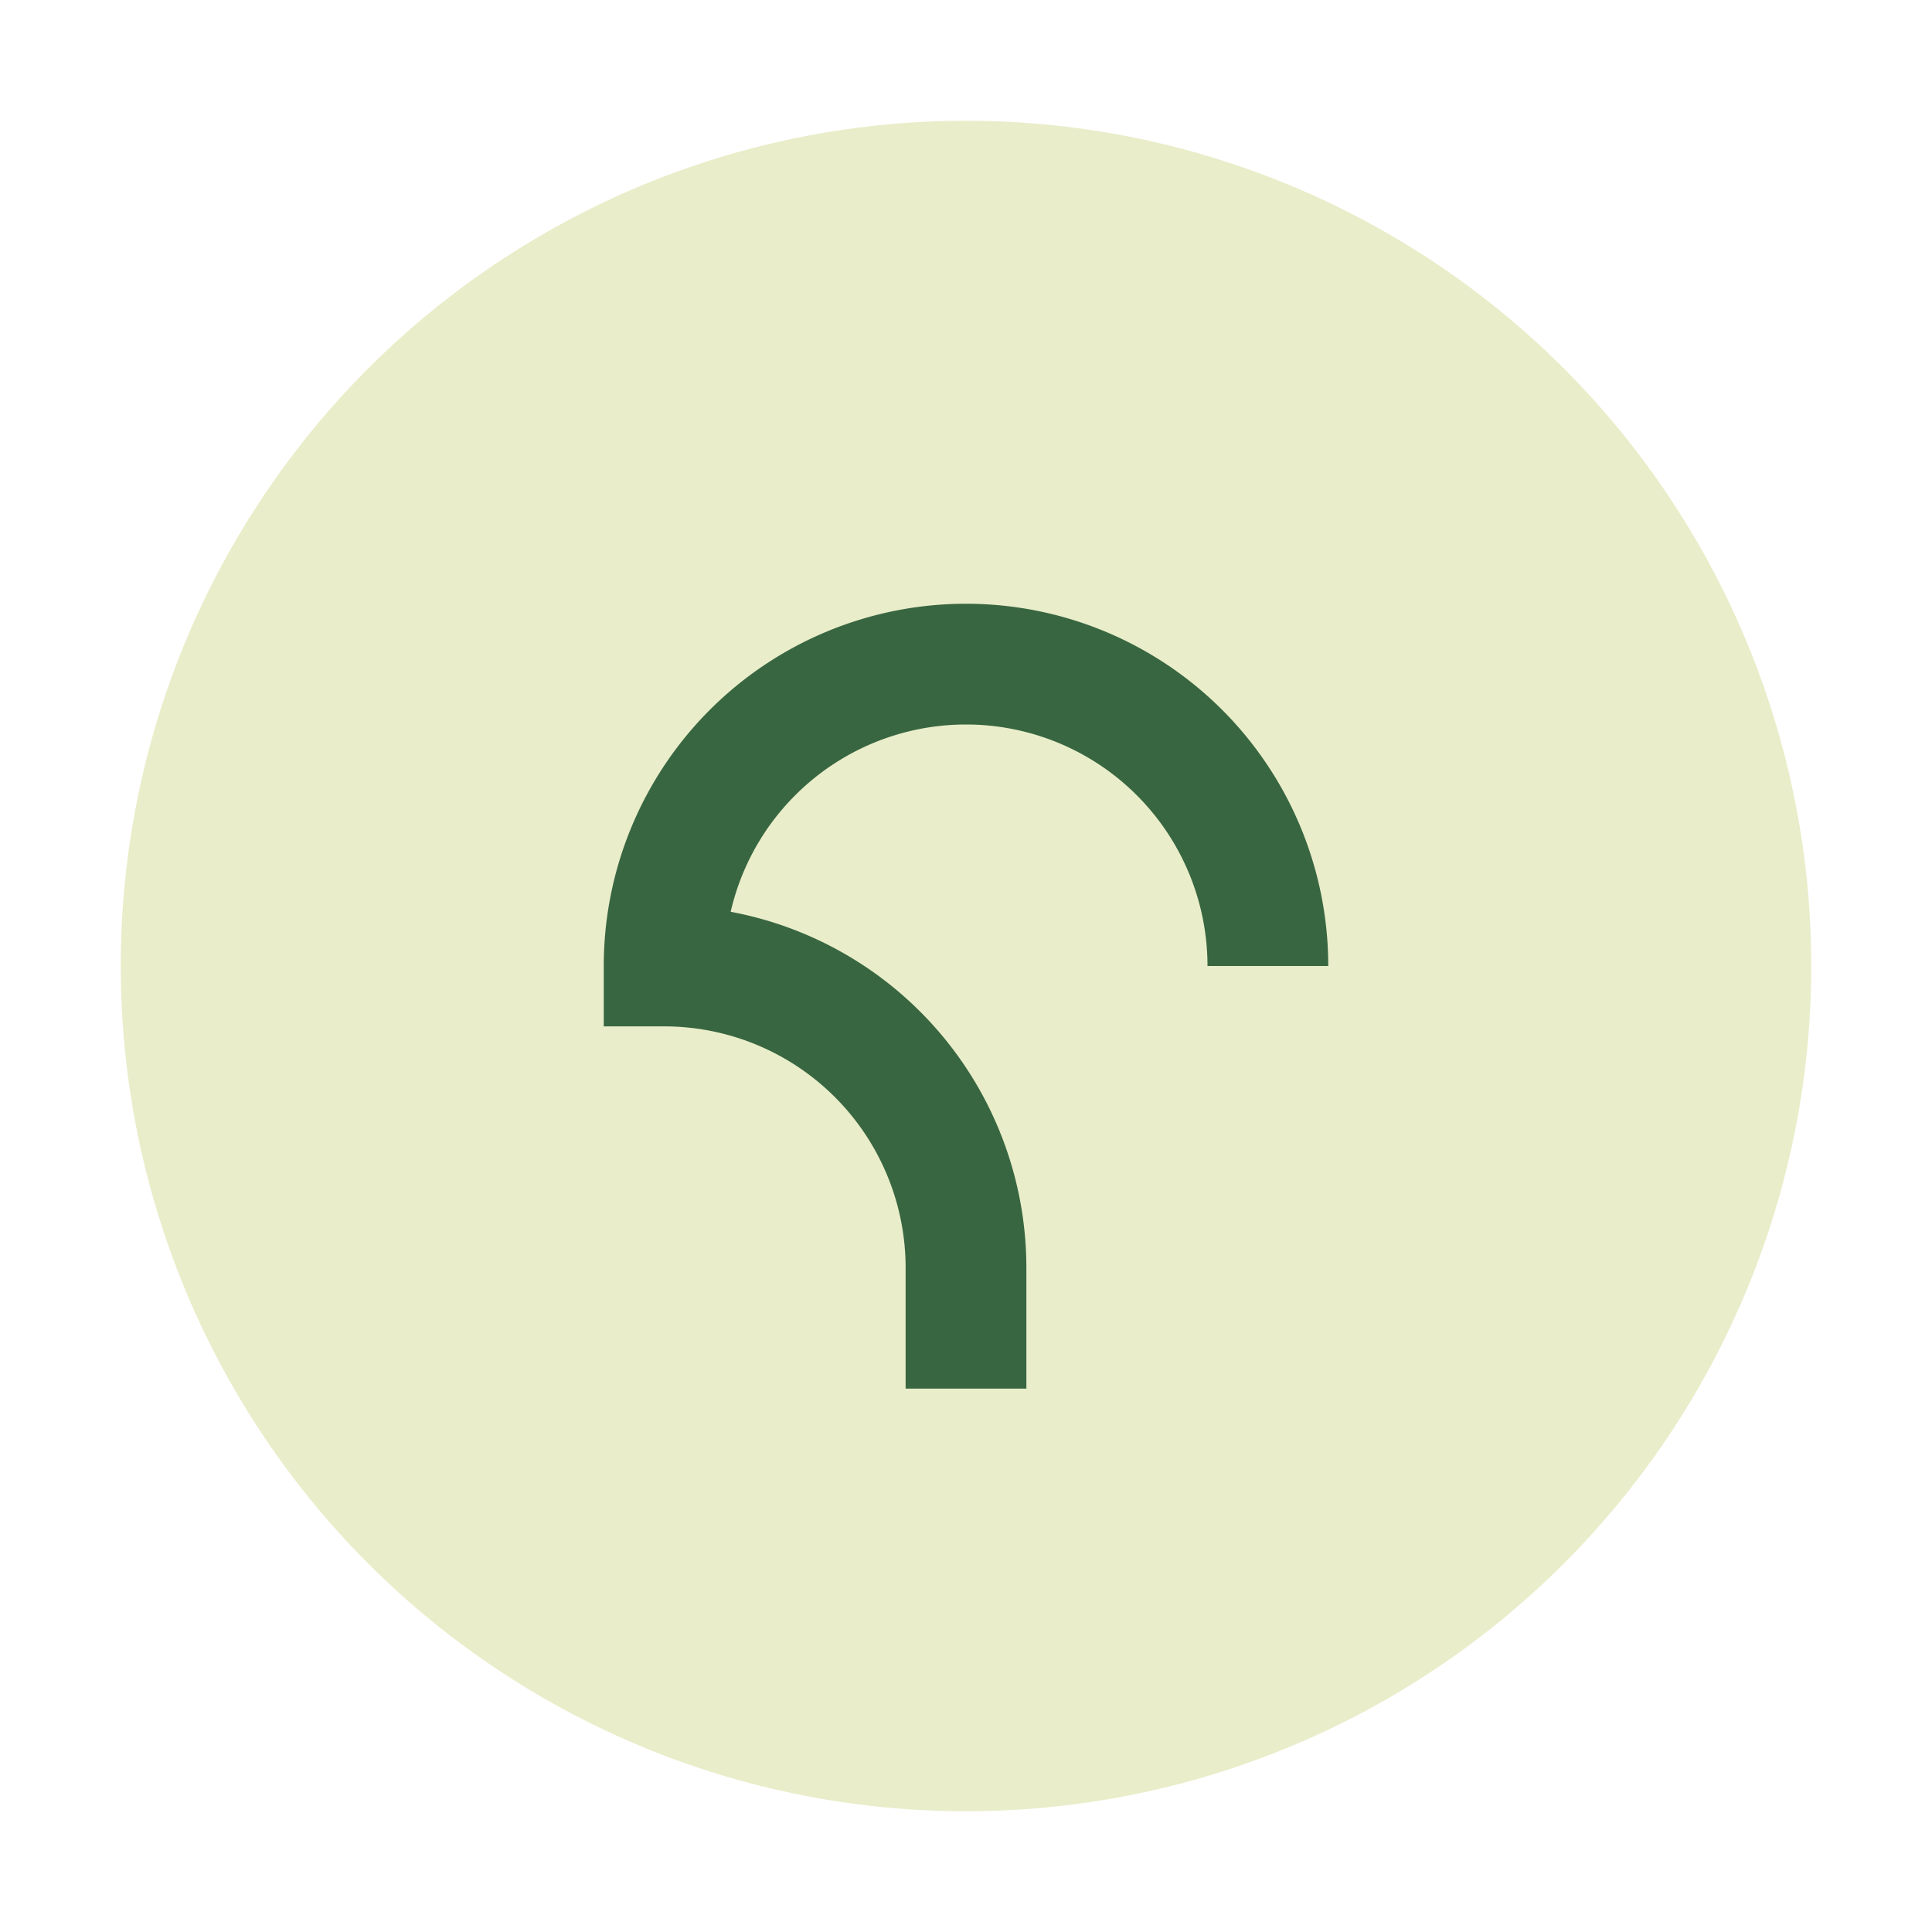 <?xml version="1.0" encoding="UTF-8"?>
<svg xmlns="http://www.w3.org/2000/svg" width="32" height="32" viewBox="0 0 32 32"><circle cx="16" cy="16" r="14" fill="#E9EDC9"/><path d="M16 23v-2a5 5 0 0 0-5-5h0a5 5 0 1 1 10 0" stroke="#386641" stroke-width="2" fill="none"/></svg>